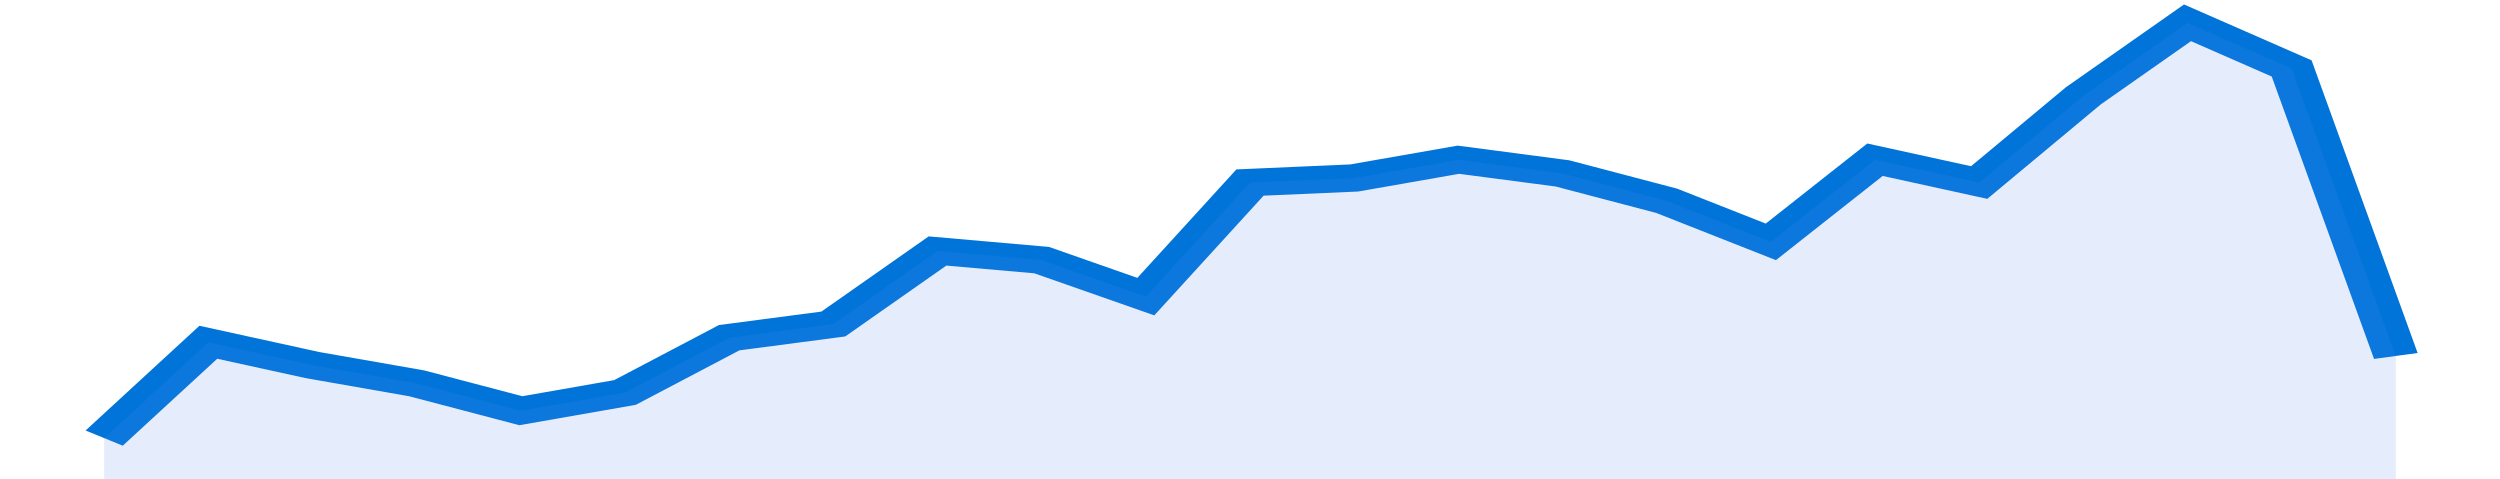 <svg xmlns="http://www.w3.org/2000/svg" viewBox="0 0 336 105" width="120" height="23" preserveAspectRatio="none">
				 <polyline fill="none" stroke="#0074d9" stroke-width="6" points="14, 96 28, 75 42, 80 56, 84 70, 90 84, 86 98, 74 112, 71 126, 55 140, 57 154, 65 168, 40 182, 39 196, 35 210, 38 224, 44 238, 53 252, 35 266, 40 280, 21 294, 5 308, 15 322, 78 322, 78 "> </polyline>
				 <polygon fill="#5085ec" opacity="0.15" points="14, 105 14, 96 28, 75 42, 80 56, 84 70, 90 84, 86 98, 74 112, 71 126, 55 140, 57 154, 65 168, 40 182, 39 196, 35 210, 38 224, 44 238, 53 252, 35 266, 40 280, 21 294, 5 308, 15 322, 78 322, 105 "></polygon>
			</svg>